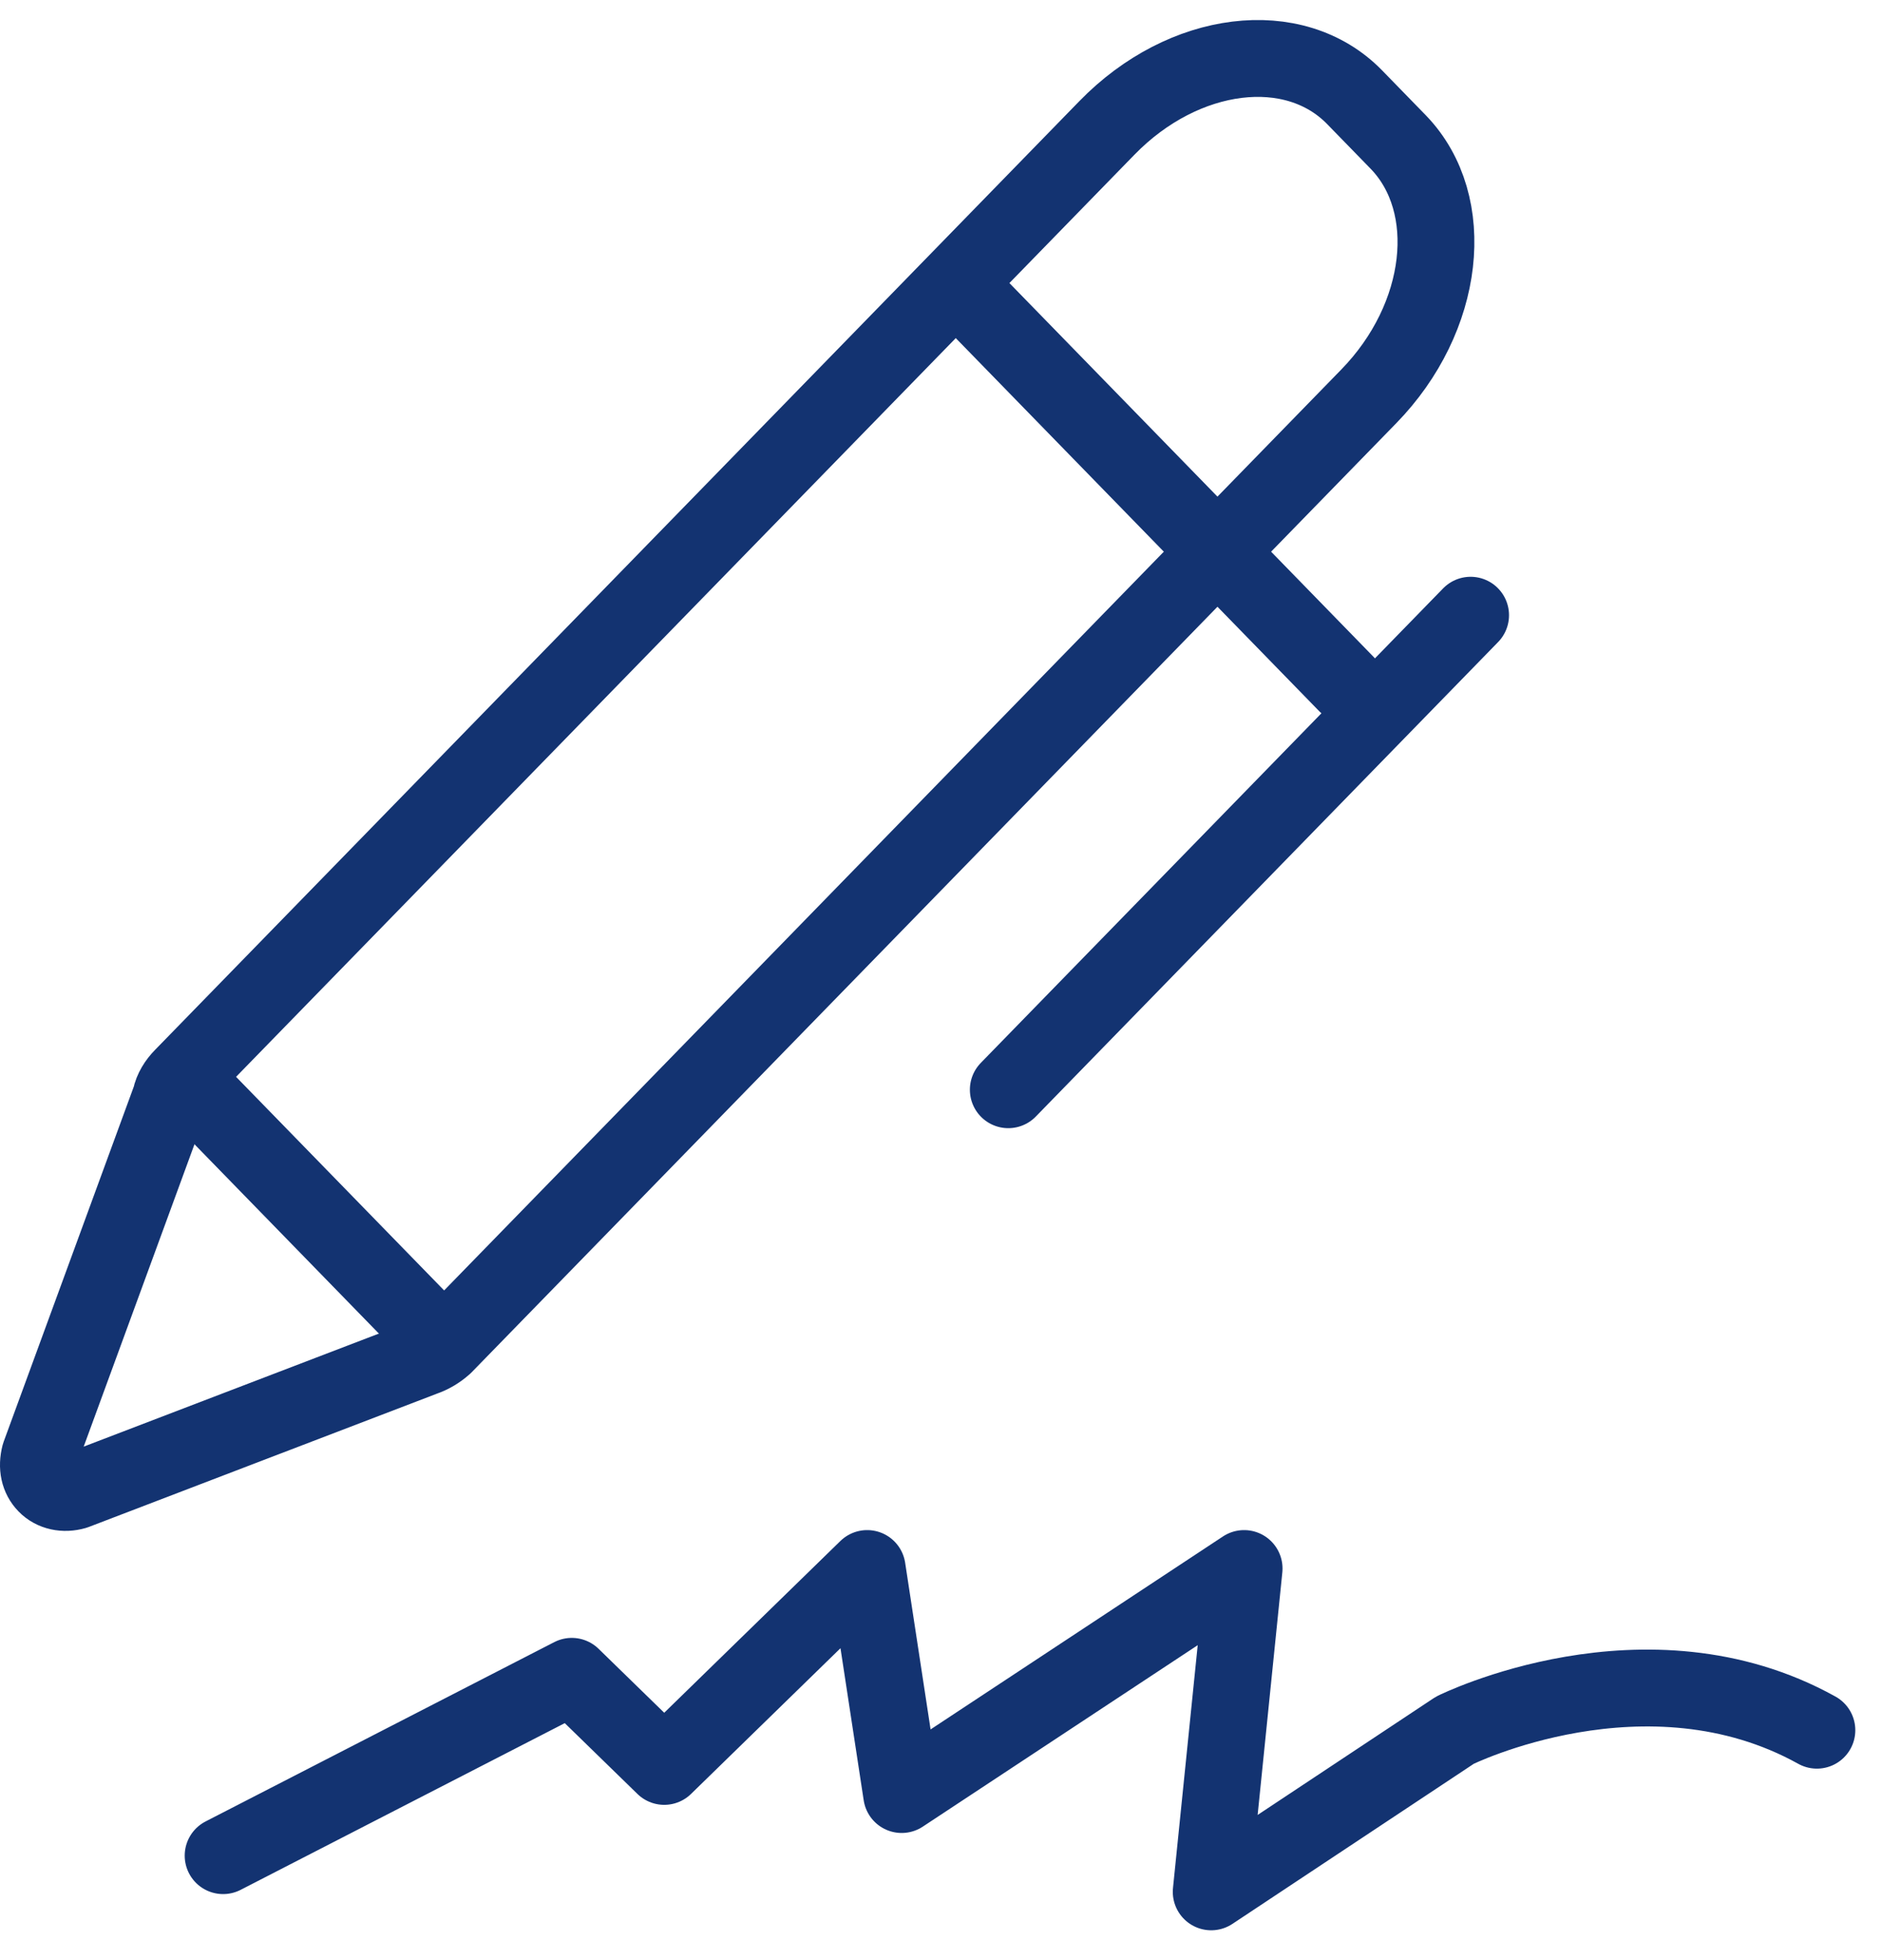 <svg width="49" height="51" viewBox="0 0 49 51" fill="none" xmlns="http://www.w3.org/2000/svg">
<g id="Group 714">
<g id="Group">
<path id="Vector" d="M11.401 34.843L5.383 28.669" stroke="#133371" stroke-width="2" stroke-linecap="round" stroke-linejoin="round"/>
<path id="Vector_2" d="M35.064 17.808L25.129 7.616" stroke="#133371" stroke-width="2" stroke-linecap="round" stroke-linejoin="round"/>
<path id="Vector_3" d="M26.252 28.355L38.289 16.008" stroke="#133371" stroke-width="2" stroke-linecap="round" stroke-linejoin="round"/>
<path id="Vector_4" d="M11.032 35.324C11.216 35.261 11.399 35.156 11.563 35.01L35.636 10.315C37.636 8.265 37.962 5.314 36.411 3.702L35.269 2.53C33.698 0.919 30.821 1.275 28.822 3.326L4.749 28.02C4.606 28.166 4.483 28.355 4.442 28.564L1.035 37.856C0.954 38.17 1.015 38.442 1.199 38.63C1.382 38.819 1.668 38.881 1.954 38.798L11.032 35.324Z" stroke="#133371" stroke-width="2" stroke-linecap="round" stroke-linejoin="round"/>
</g>
<path id="Vector_5" d="M5.809 48.284L14.887 43.618L17.294 45.962L22.578 40.813L23.476 46.694L32.392 40.813L31.535 49.226L37.88 45.02C37.88 45.02 42.857 42.55 47.305 45.02" stroke="#133371" stroke-width="2" stroke-linecap="round" stroke-linejoin="round"/>
</g>
</svg>
